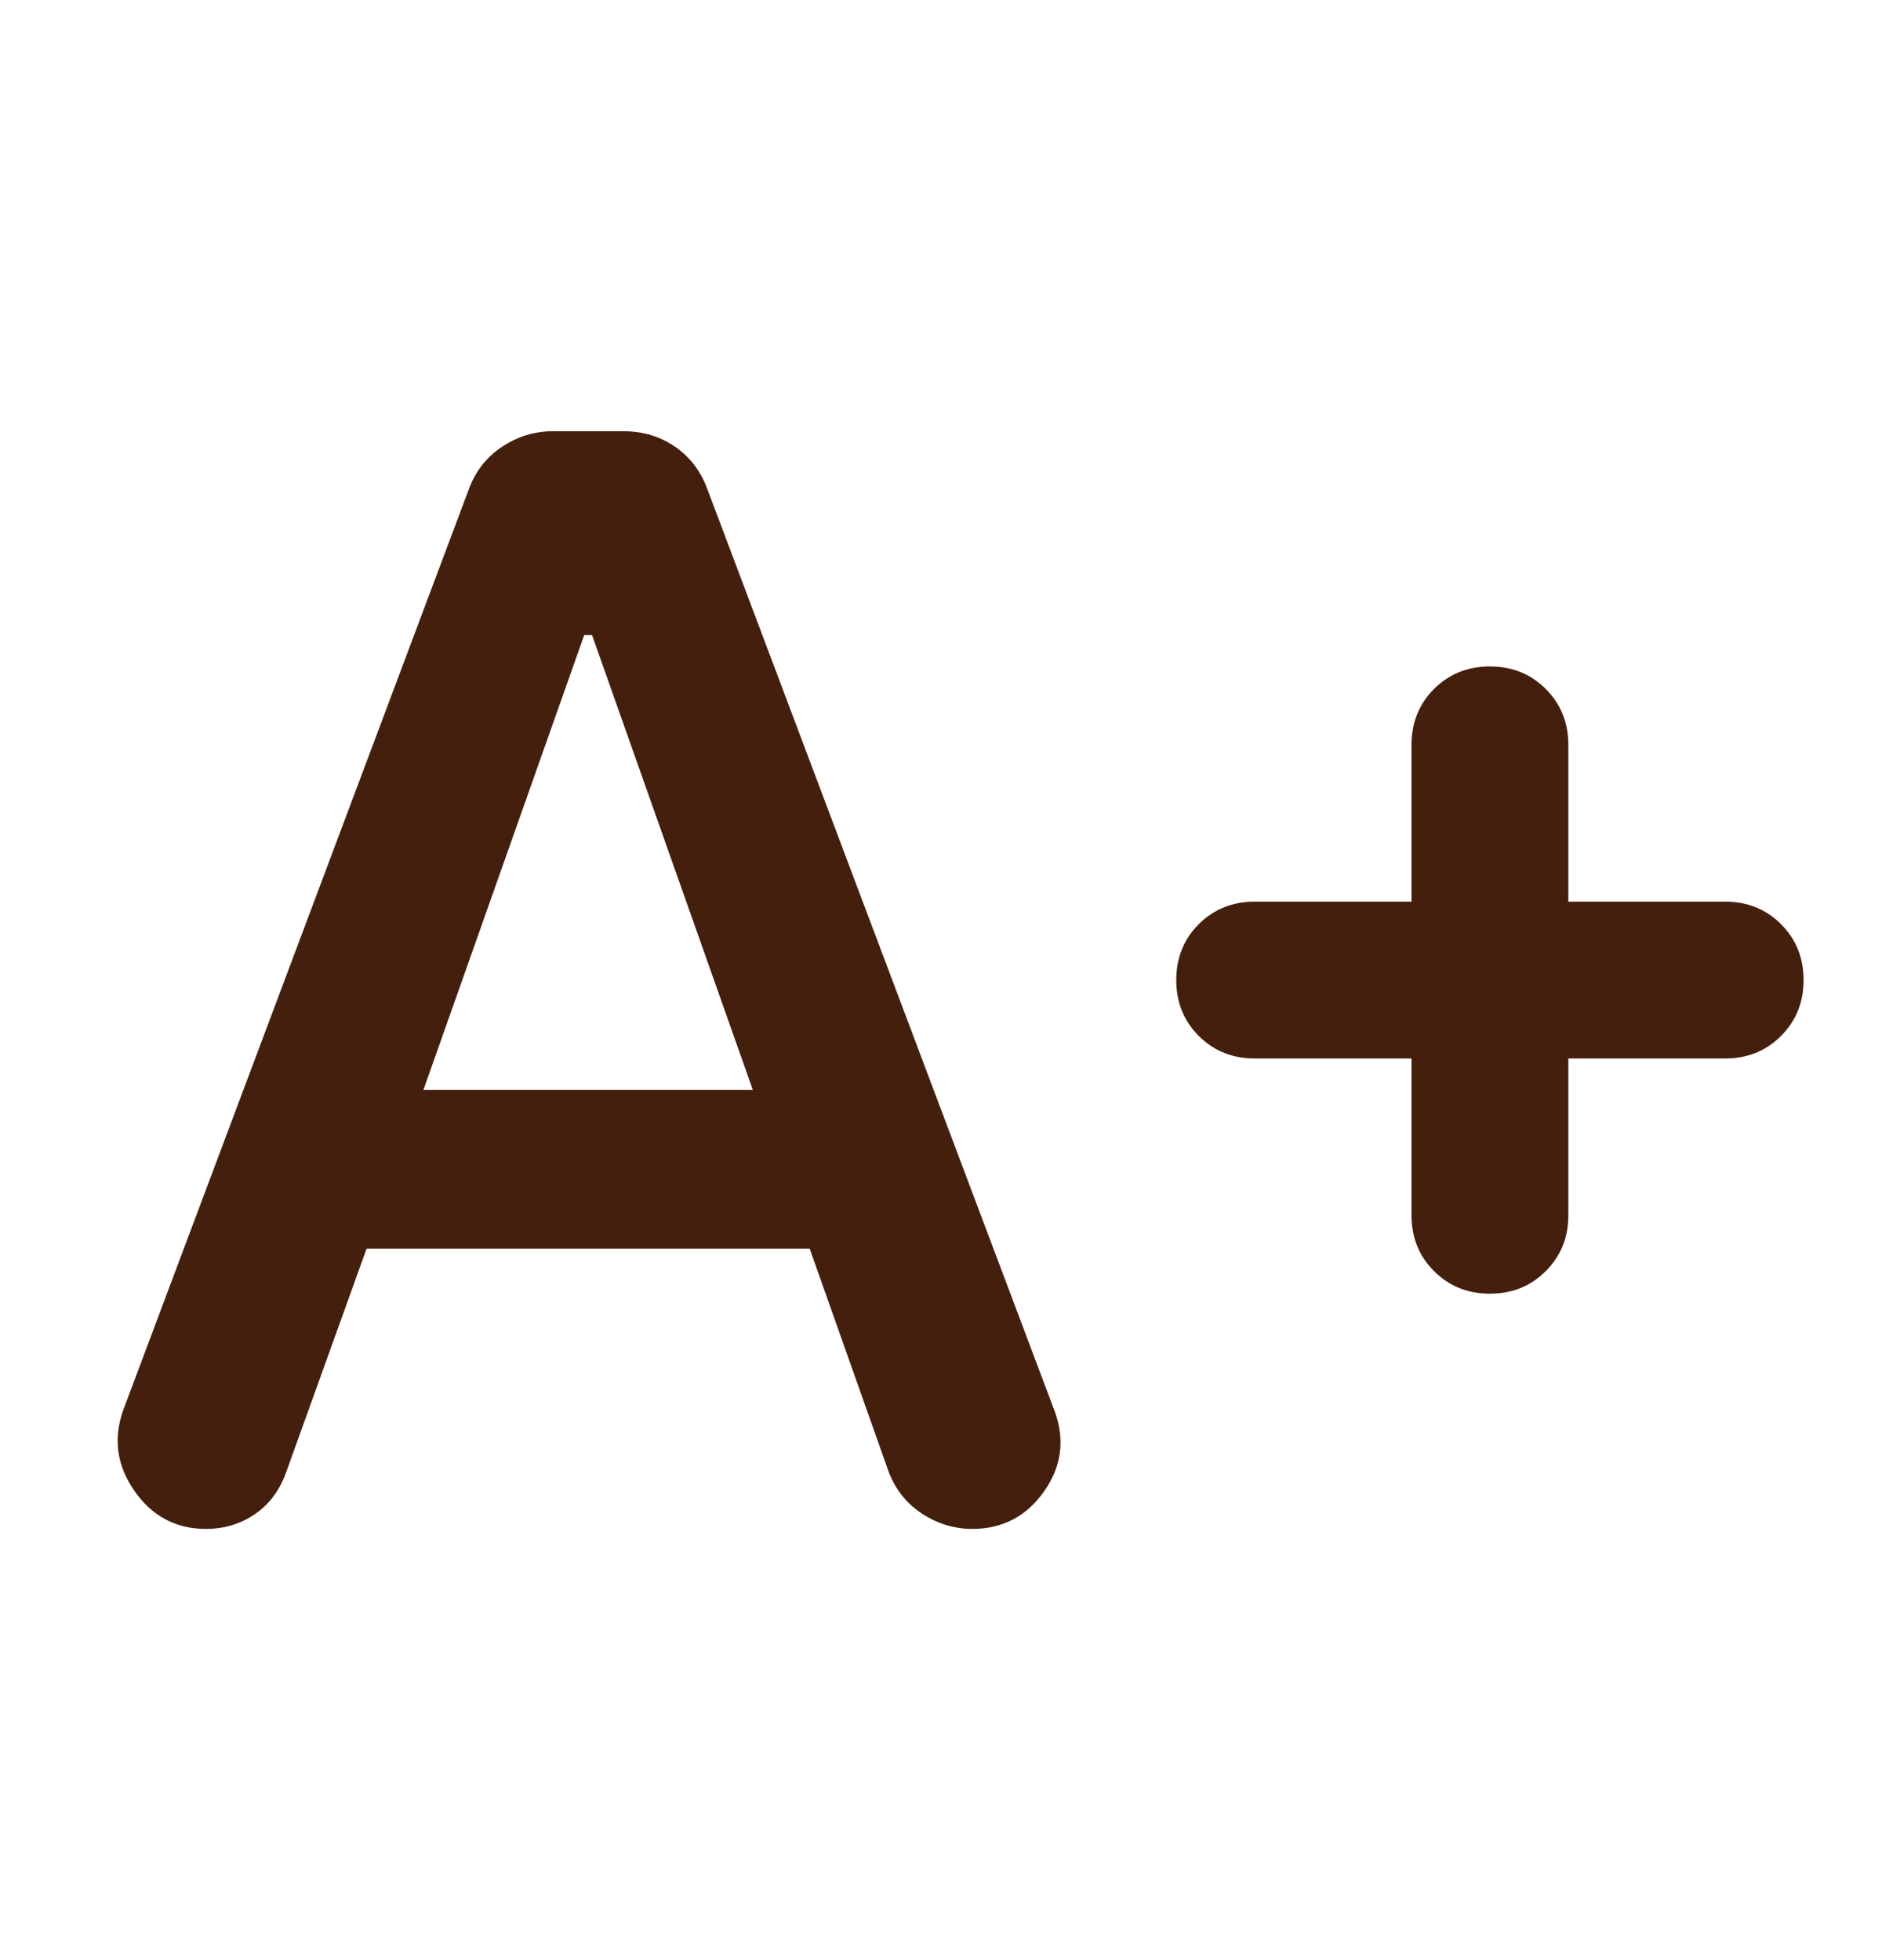 <svg width="24" height="25" viewBox="0 0 24 25" fill="none" xmlns="http://www.w3.org/2000/svg">
<g id="icon">
<mask id="mask0_5258_1907" style="mask-type:alpha" maskUnits="userSpaceOnUse" x="0" y="0" width="24" height="25">
<rect id="Bounding box" y="0.5" width="24" height="24" fill="#D9D9D9"/>
</mask>
<g mask="url(#mask0_5258_1907)">
<path id="Vector" d="M4.675 15.925L3.65 18.775C3.567 19.008 3.433 19.188 3.25 19.312C3.067 19.438 2.858 19.5 2.625 19.5C2.242 19.5 1.937 19.337 1.712 19.012C1.487 18.688 1.442 18.342 1.575 17.975L5.975 6.25C6.058 6.017 6.2 5.833 6.4 5.7C6.6 5.567 6.817 5.5 7.05 5.5H7.95C8.2 5.5 8.421 5.567 8.612 5.7C8.804 5.833 8.942 6.017 9.025 6.25L13.45 18C13.583 18.367 13.537 18.708 13.312 19.025C13.087 19.342 12.783 19.5 12.4 19.5C12.167 19.5 11.95 19.433 11.75 19.3C11.55 19.167 11.408 18.983 11.325 18.75L10.325 15.925H4.675ZM5.4 13.9H9.6L7.55 8.1H7.45L5.4 13.9ZM18 13.5H16C15.717 13.5 15.479 13.404 15.287 13.213C15.096 13.021 15 12.783 15 12.5C15 12.217 15.096 11.979 15.287 11.787C15.479 11.596 15.717 11.5 16 11.5H18V9.5C18 9.217 18.096 8.979 18.287 8.787C18.479 8.596 18.717 8.5 19 8.5C19.283 8.5 19.521 8.596 19.712 8.787C19.904 8.979 20 9.217 20 9.5V11.5H22C22.283 11.5 22.521 11.596 22.712 11.787C22.904 11.979 23 12.217 23 12.5C23 12.783 22.904 13.021 22.712 13.213C22.521 13.404 22.283 13.5 22 13.5H20V15.5C20 15.783 19.904 16.021 19.712 16.212C19.521 16.404 19.283 16.5 19 16.5C18.717 16.5 18.479 16.404 18.287 16.212C18.096 16.021 18 15.783 18 15.5V13.5Z" fill="#441F0E"/>
</g>
</g>
</svg>
